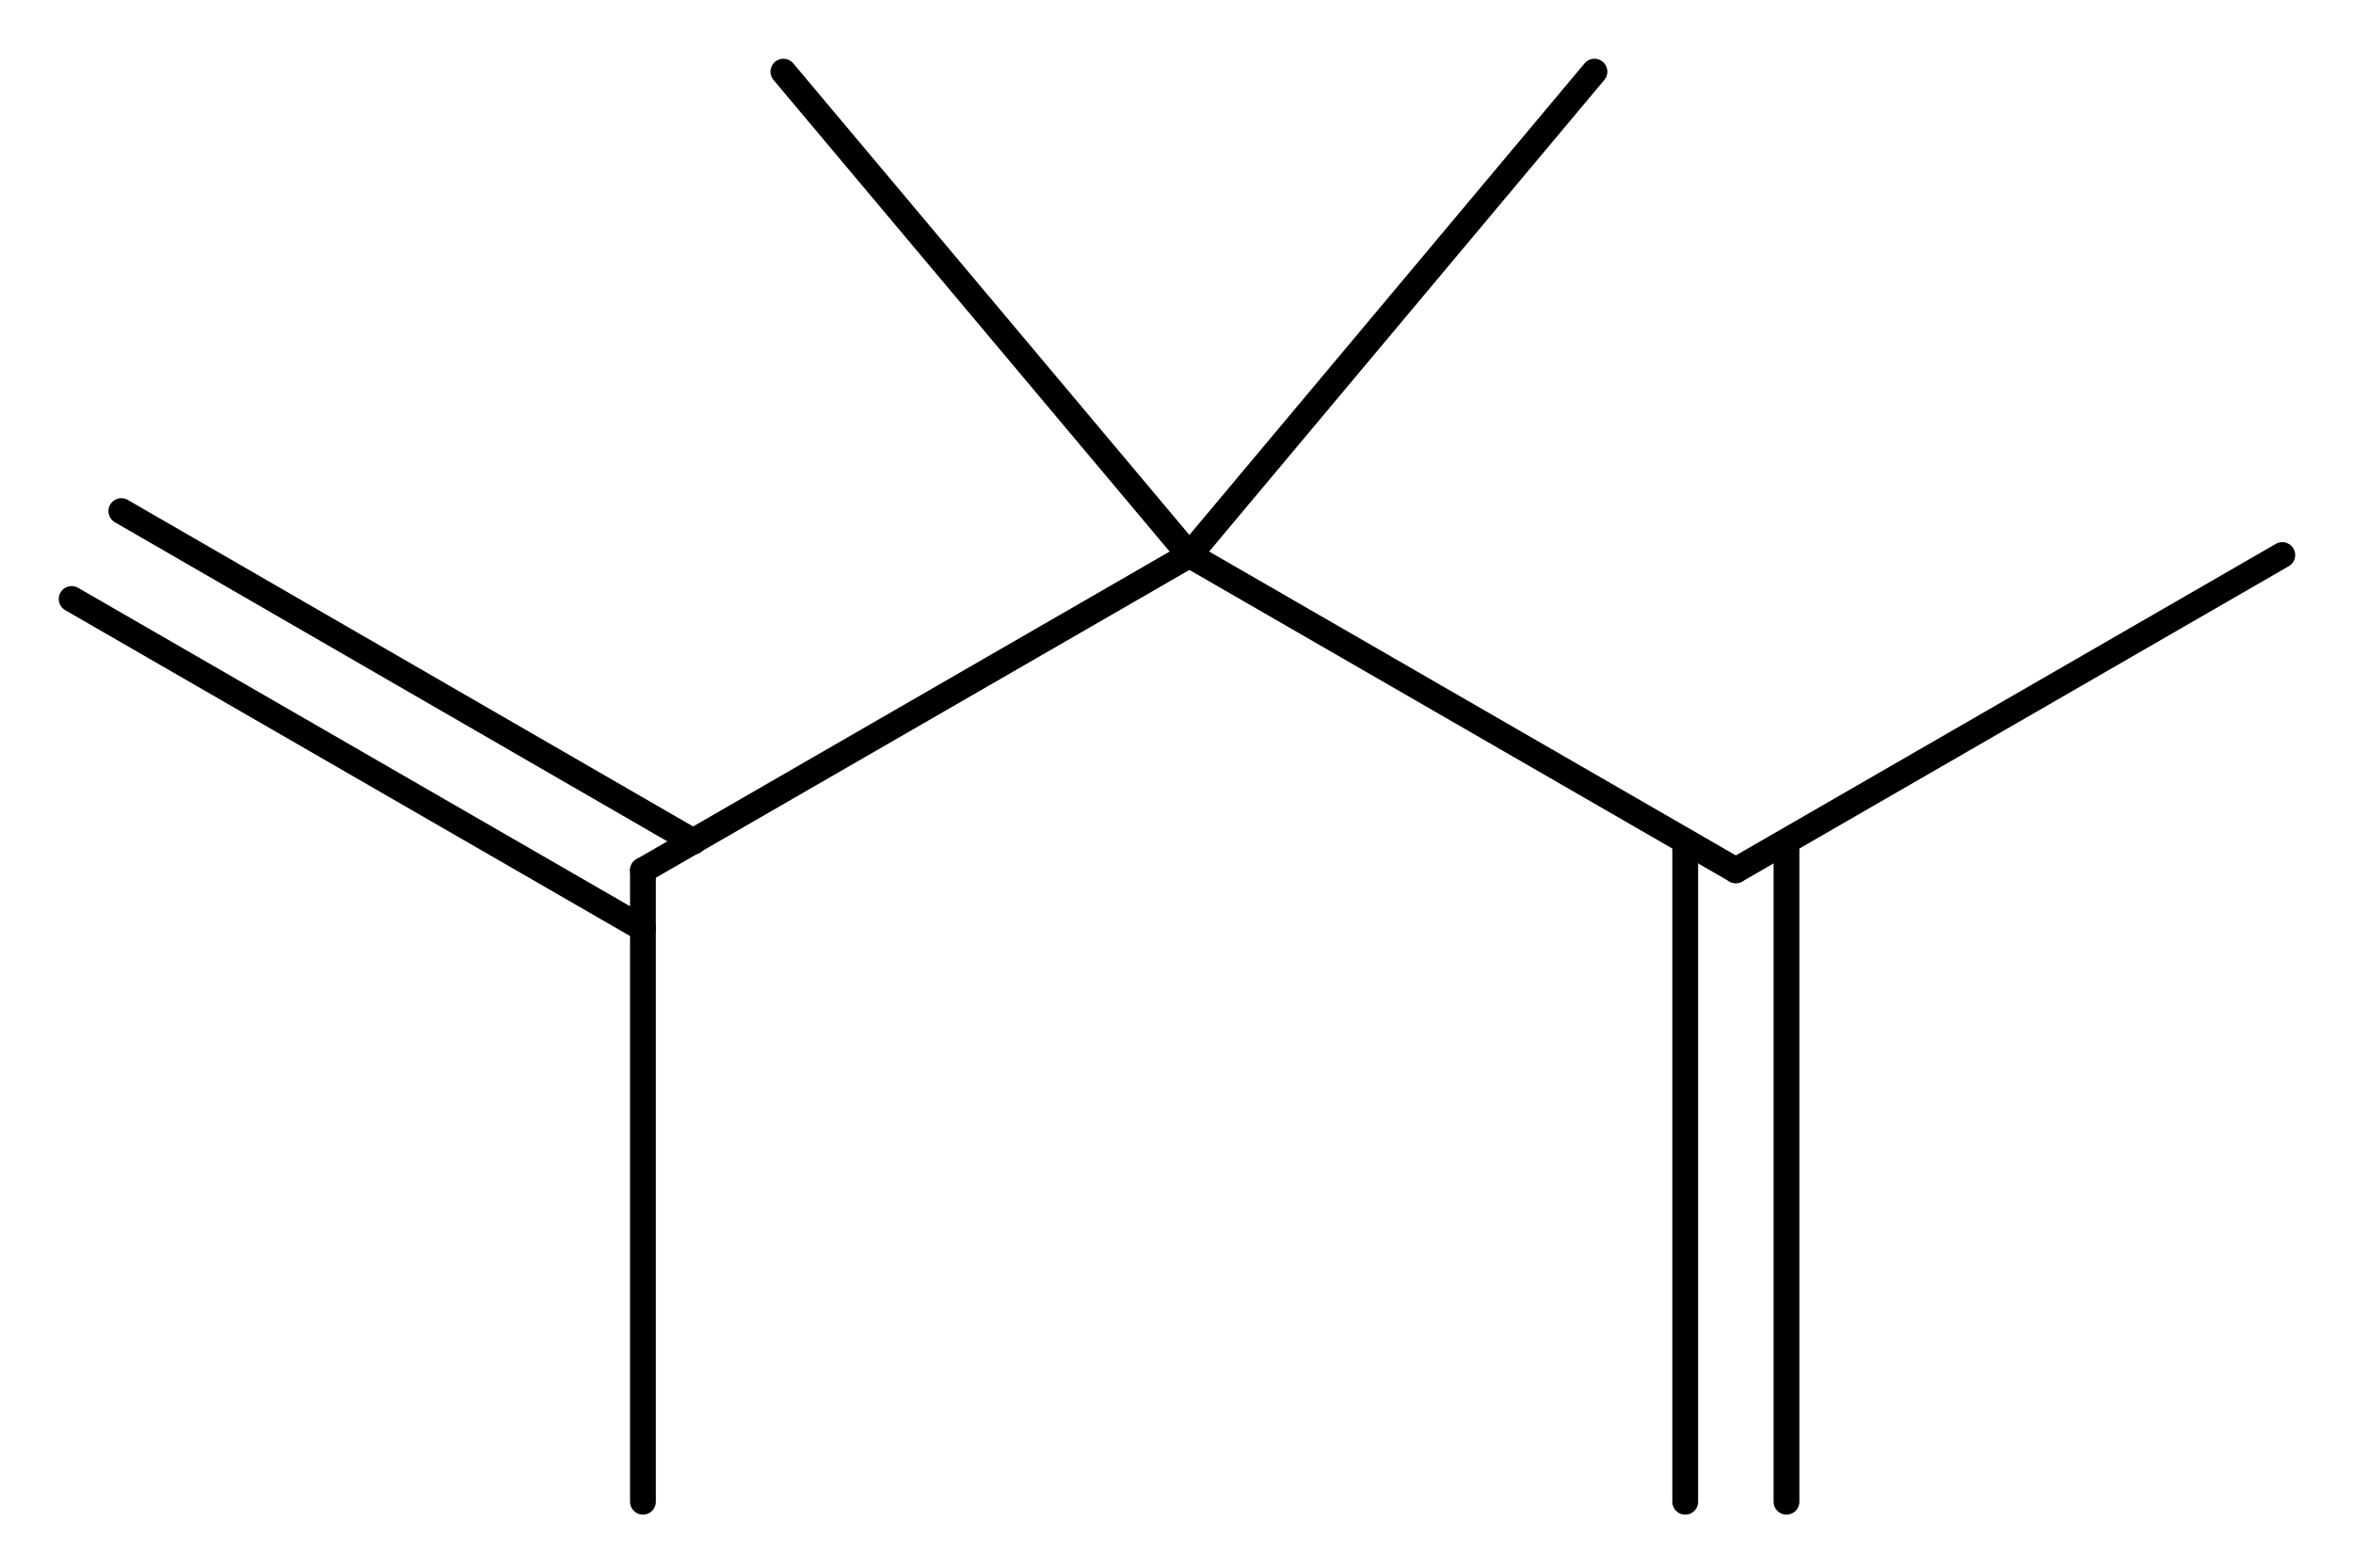 <?xml version='1.0' encoding='UTF-8'?>
<!DOCTYPE svg PUBLIC "-//W3C//DTD SVG 1.1//EN" "http://www.w3.org/Graphics/SVG/1.1/DTD/svg11.dtd">
<svg version='1.2' xmlns='http://www.w3.org/2000/svg' xmlns:xlink='http://www.w3.org/1999/xlink' width='24.63mm' height='16.41mm' viewBox='0 0 24.63 16.41'>
  <desc>Generated by the Chemistry Development Kit (http://github.com/cdk)</desc>
  <g stroke-linecap='round' stroke-linejoin='round' stroke='#000000' stroke-width='.27'>
    <rect x='.0' y='.0' width='25.0' height='17.0' fill='#FFFFFF' stroke='none'/>
    <g id='mol1' class='mol'>
      <g id='mol1bnd1' class='bond'>
        <line x1='1.27' y1='5.35' x2='7.26' y2='8.81'/>
        <line x1='.75' y1='6.27' x2='6.73' y2='9.72'/>
      </g>
      <line id='mol1bnd2' class='bond' x1='6.73' y1='9.11' x2='6.73' y2='15.72'/>
      <line id='mol1bnd3' class='bond' x1='6.73' y1='9.11' x2='12.45' y2='5.81'/>
      <line id='mol1bnd4' class='bond' x1='12.45' y1='5.81' x2='16.69' y2='.75'/>
      <line id='mol1bnd5' class='bond' x1='12.45' y1='5.81' x2='8.2' y2='.75'/>
      <line id='mol1bnd6' class='bond' x1='12.45' y1='5.81' x2='18.17' y2='9.11'/>
      <g id='mol1bnd7' class='bond'>
        <line x1='18.7' y1='8.81' x2='18.7' y2='15.72'/>
        <line x1='17.64' y1='8.81' x2='17.64' y2='15.72'/>
      </g>
      <line id='mol1bnd8' class='bond' x1='18.17' y1='9.11' x2='23.89' y2='5.81'/>
    </g>
  </g>
</svg>
